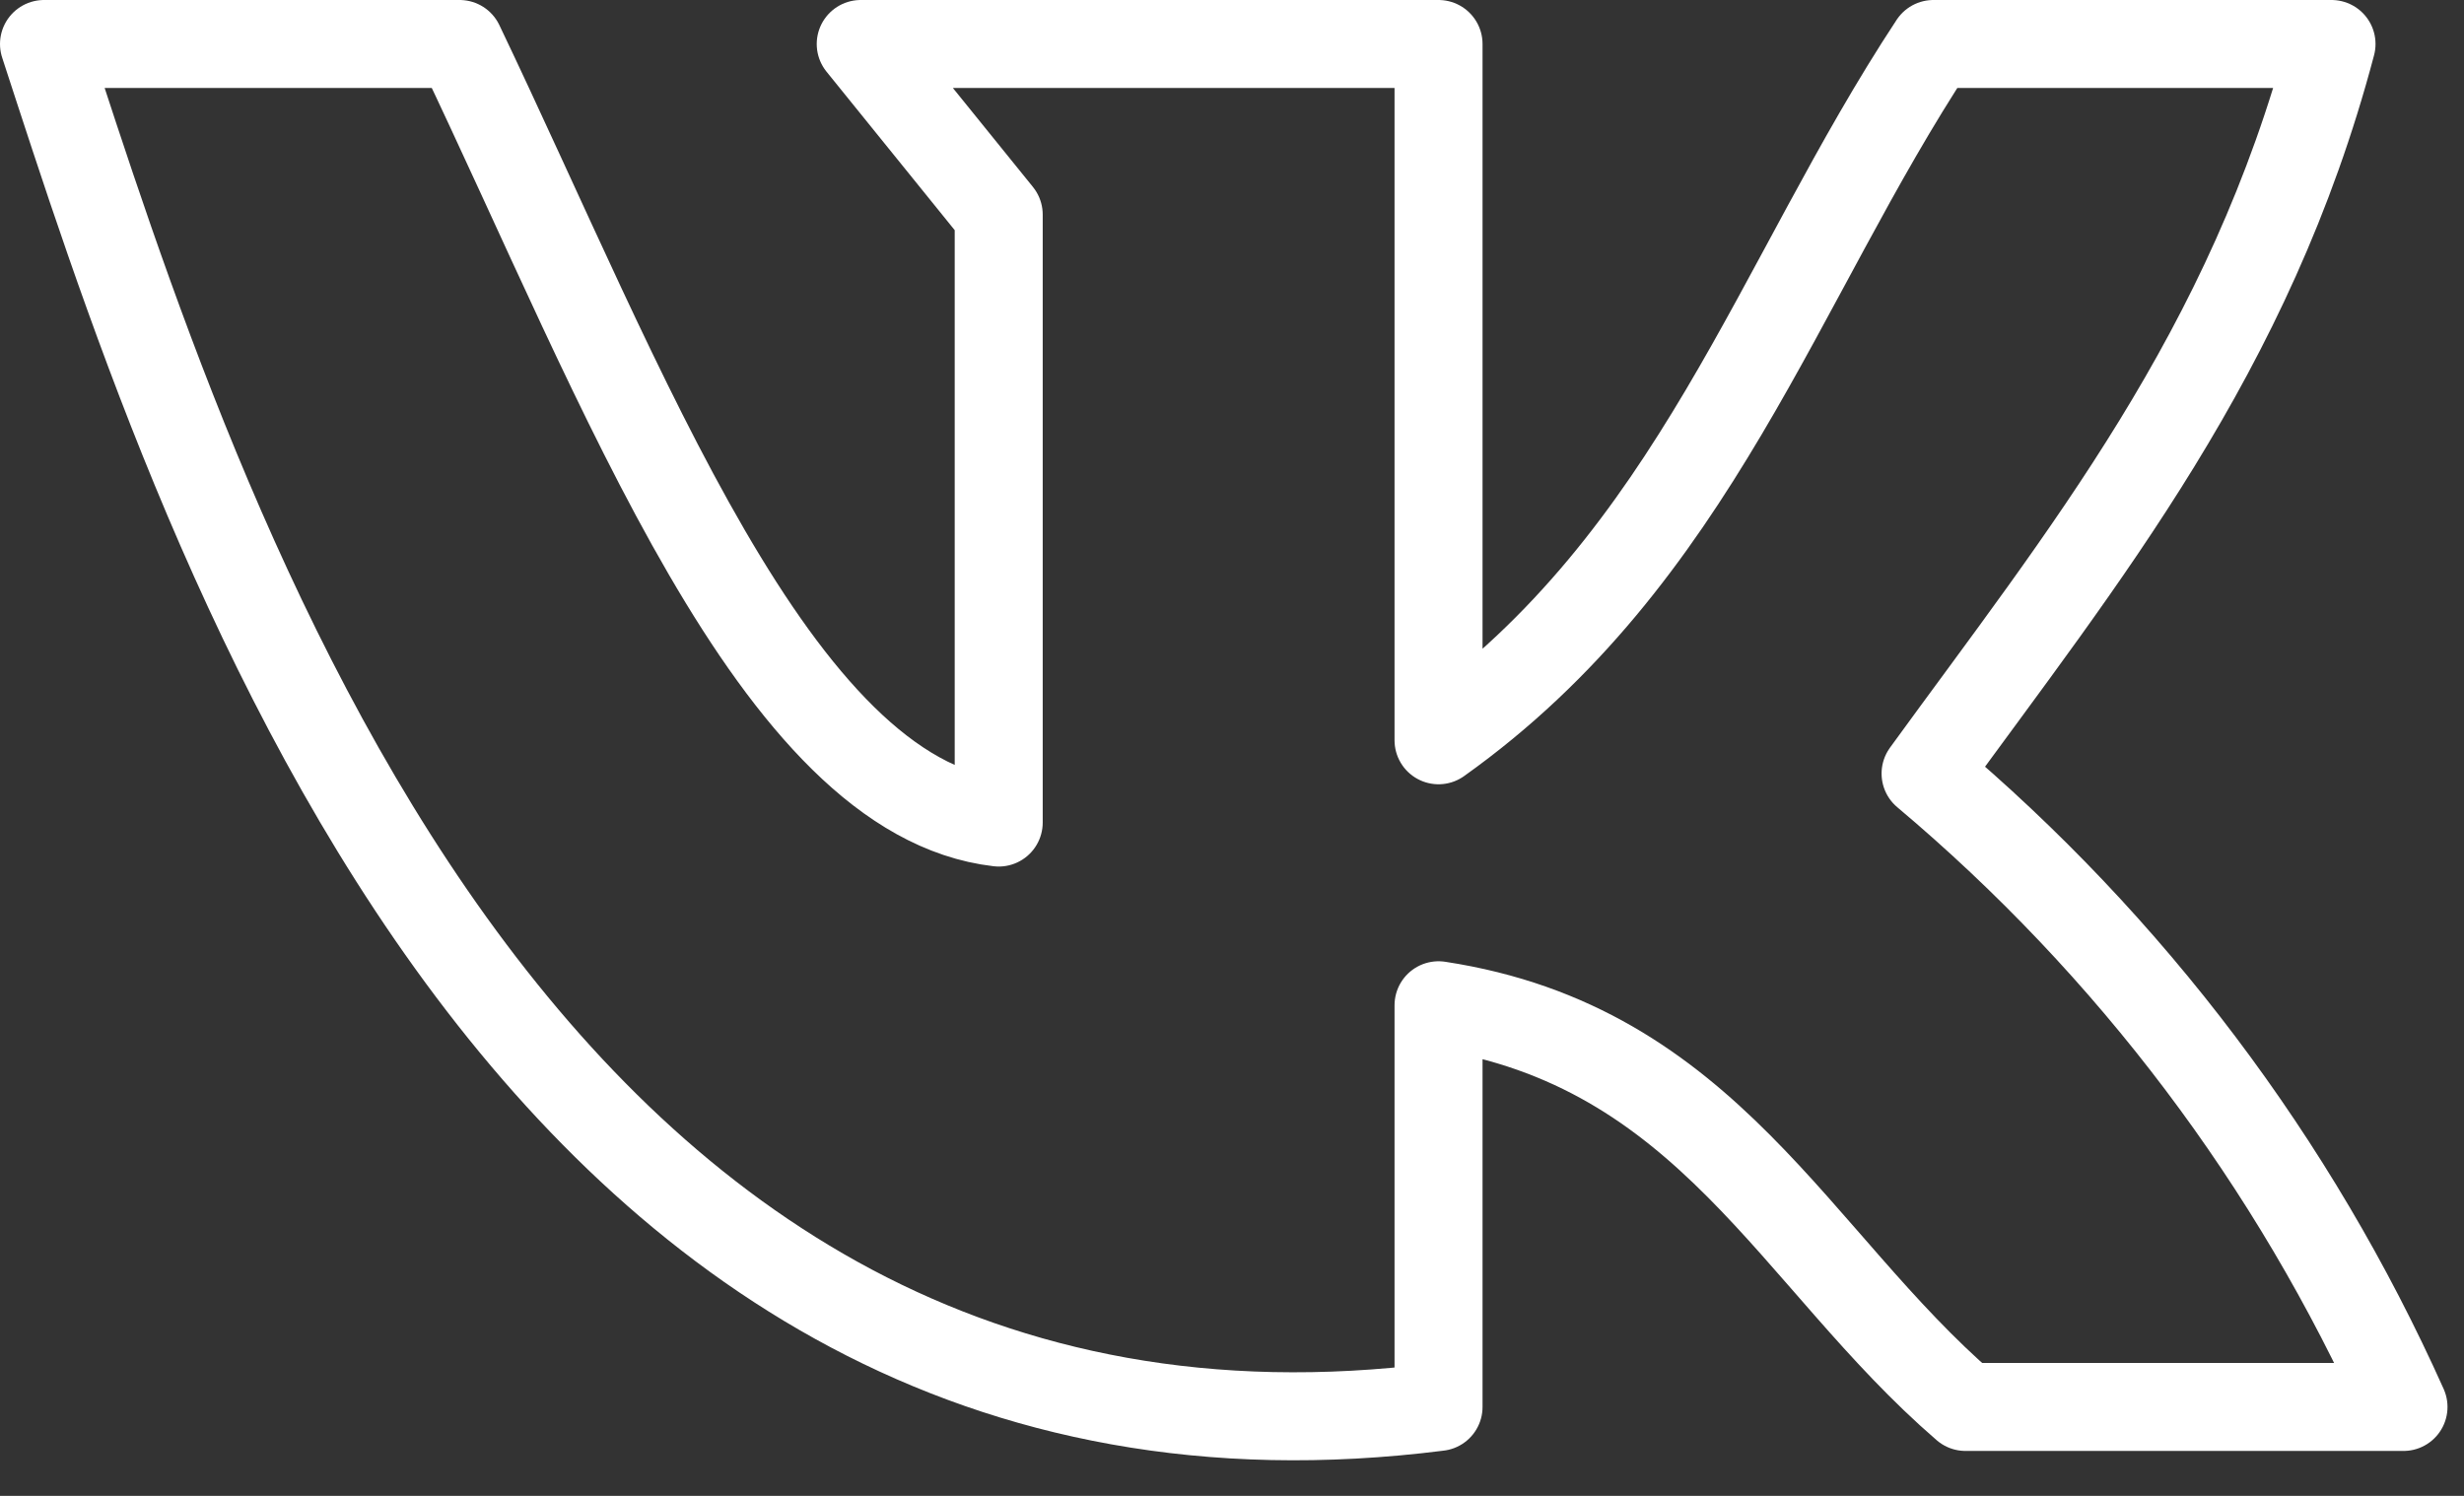 <?xml version="1.0" encoding="UTF-8"?> <svg xmlns="http://www.w3.org/2000/svg" width="56" height="34" viewBox="0 0 56 34" fill="none"><rect x="0" y="0" width="56" height="34" fill="#333333" stroke="none"/> <path d="M32.694 31.979V22.849C38.826 23.784 40.765 28.61 44.67 31.979H54.625C52.136 26.422 48.423 21.501 43.763 17.582C47.337 12.66 51.133 8.026 52.989 1H43.941C40.394 6.376 38.524 12.674 32.694 16.826V1H19.562L22.698 4.878V18.696C17.61 18.105 14.172 8.796 10.446 1H1C4.438 11.533 11.67 34.646 32.694 31.979V31.979Z" stroke="white" stroke-width="2" stroke-linecap="round" stroke-linejoin="round"></path> </svg> 